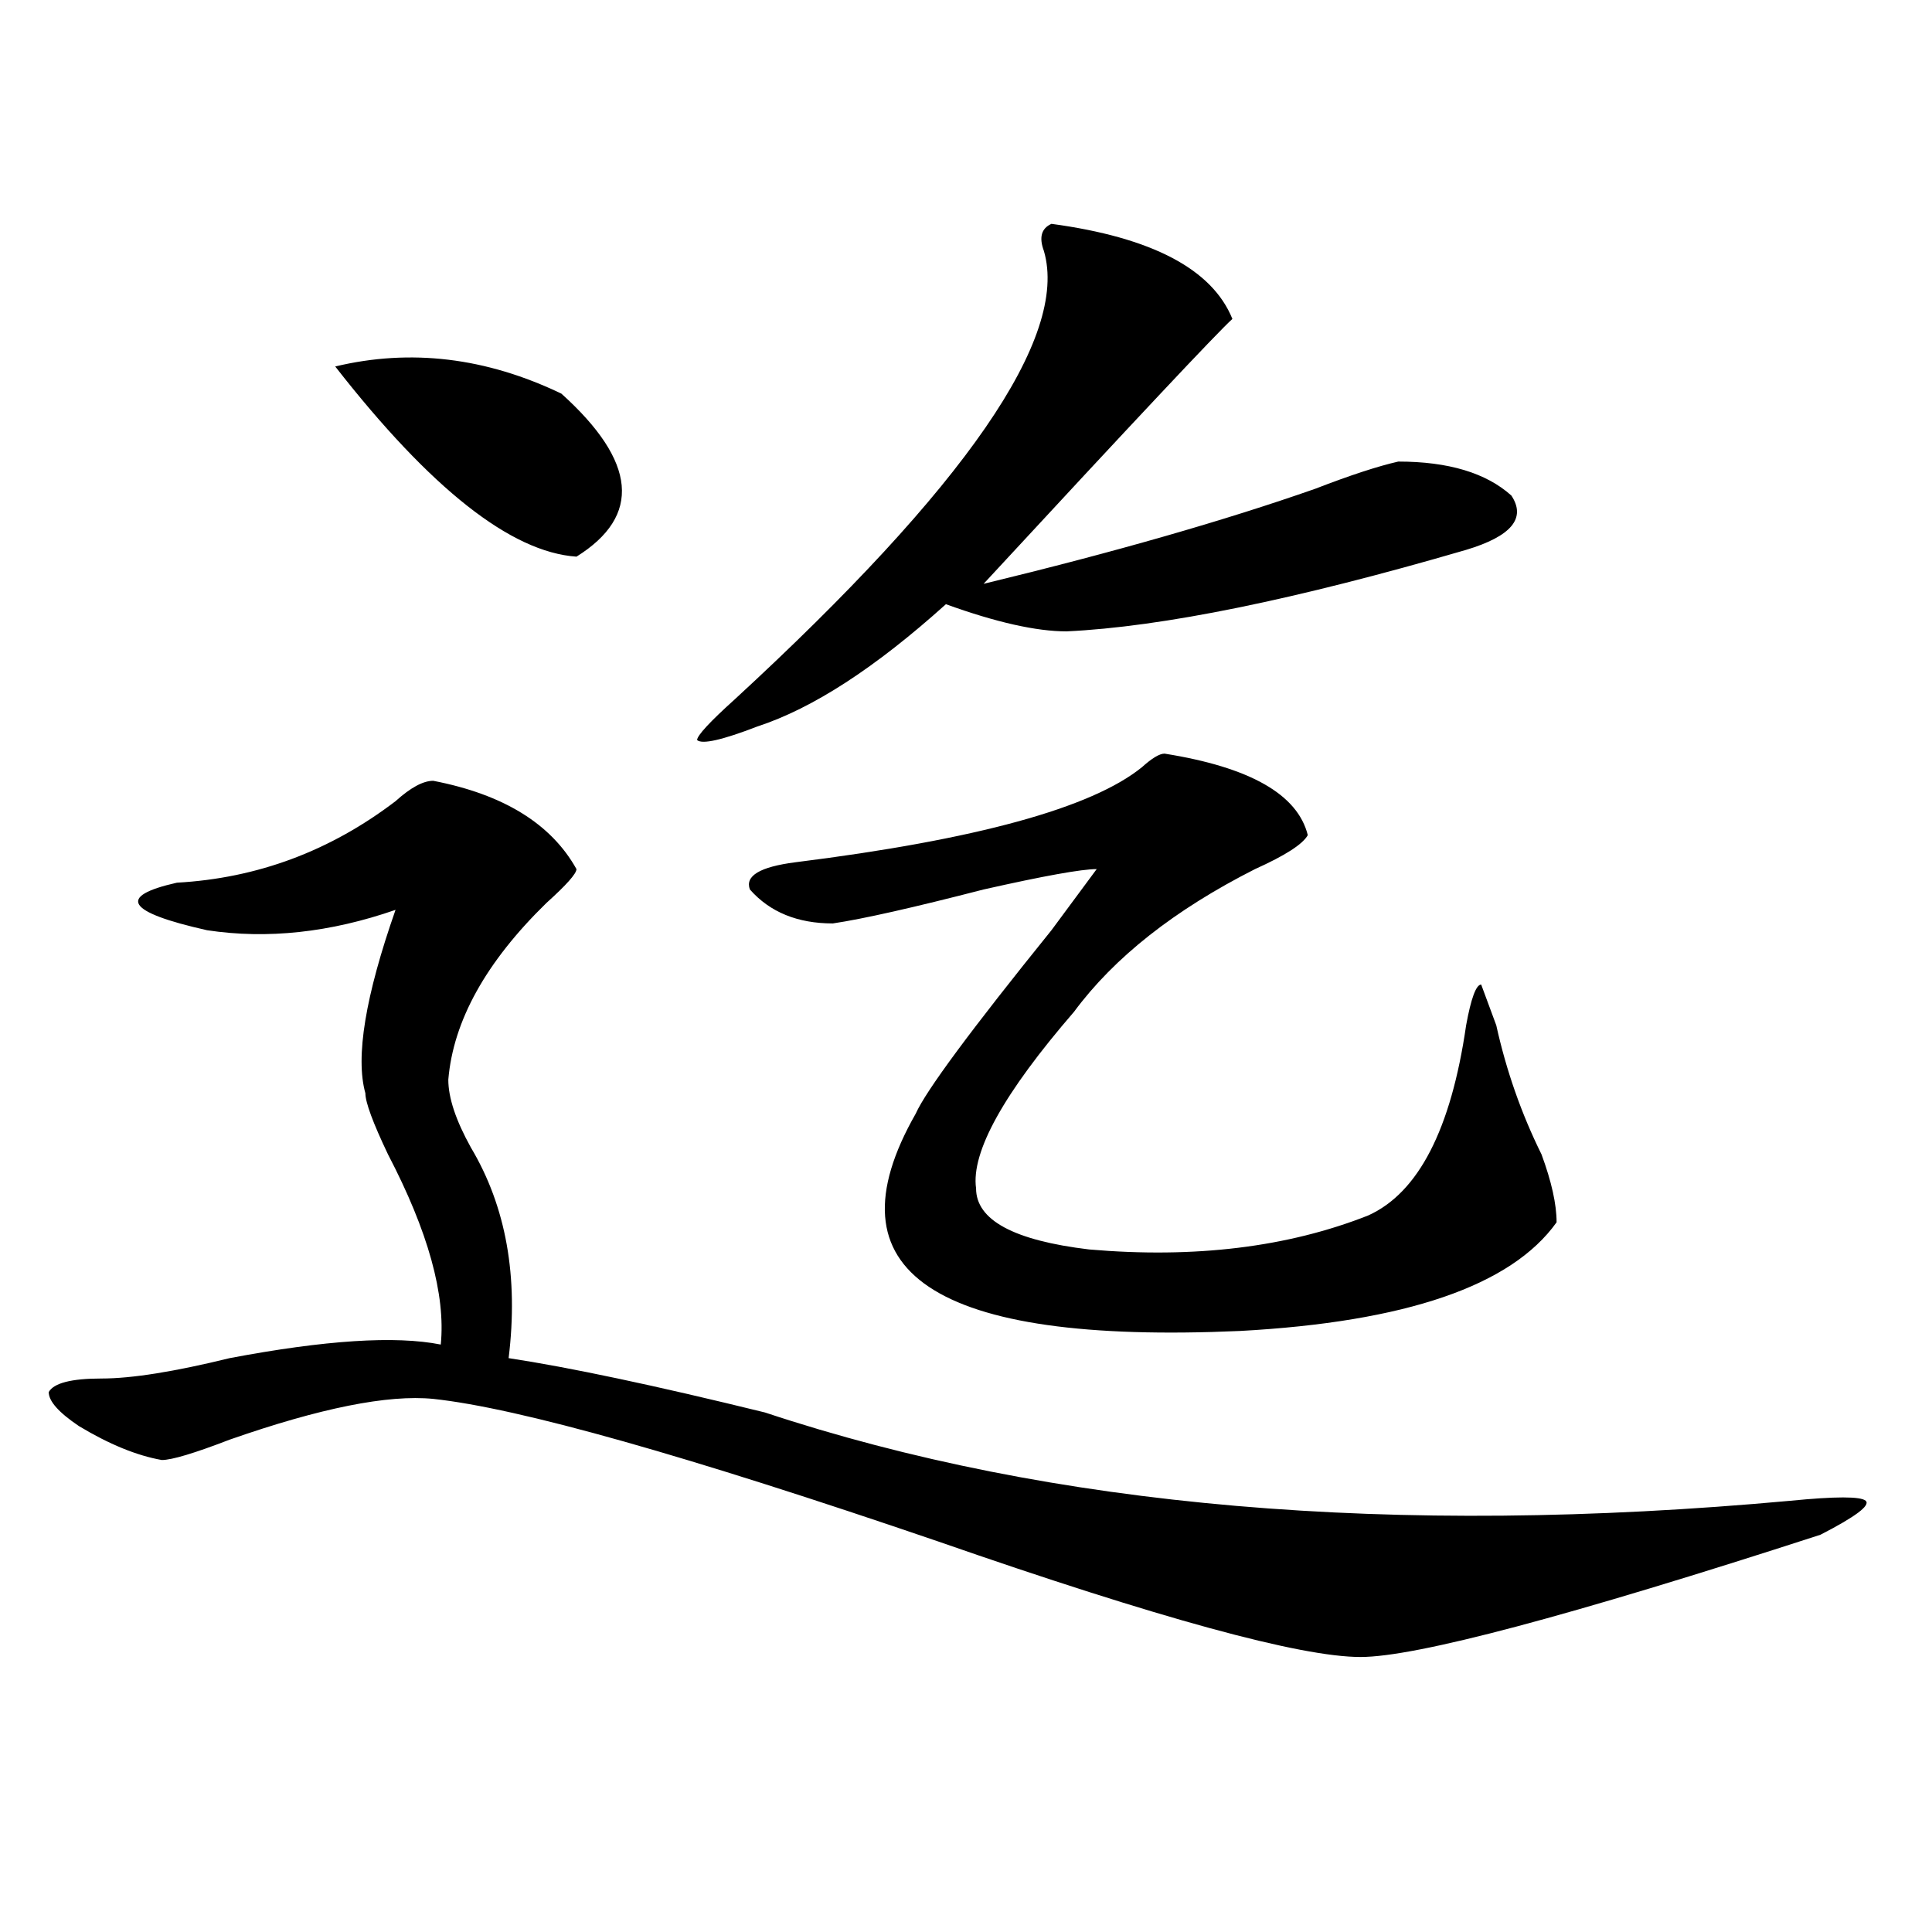 <?xml version="1.0" encoding="utf-8"?>
<!-- Generator: Adobe Illustrator 16.0.0, SVG Export Plug-In . SVG Version: 6.00 Build 0)  -->
<!DOCTYPE svg PUBLIC "-//W3C//DTD SVG 1.1//EN" "http://www.w3.org/Graphics/SVG/1.1/DTD/svg11.dtd">
<svg version="1.1" id="图层_1" xmlns="http://www.w3.org/2000/svg" xmlns:xlink="http://www.w3.org/1999/xlink" x="0px" y="0px"
	 width="1000px" height="1000px" viewBox="0 0 1000 1000" enable-background="new 0 0 1000 1000" xml:space="preserve">
<path d="M224.238,404.141c36.401,7.031,61.096,22.302,74.145,45.703c0,2.362-5.244,8.239-15.609,17.578
	c-31.219,30.487-48.17,60.974-50.73,91.406c0,9.394,3.902,21.094,11.707,35.156c18.17,30.487,24.694,66.797,19.512,108.984
	c31.219,4.724,75.425,14.063,132.68,28.125c148.289,49.219,325.175,64.489,530.719,45.703c23.414-2.308,36.401-2.308,39.023,0
	c2.561,2.362-5.244,8.239-23.414,17.578c-130.119,42.188-209.446,63.281-238.043,63.281c-31.219,0-104.083-19.94-218.531-59.766
	c-130.119-44.495-217.251-69.104-261.457-73.828c-23.414-2.308-58.535,4.724-105.363,21.094
	c-18.231,7.031-29.938,10.547-35.121,10.547c-13.049-2.308-27.316-8.185-42.926-17.578c-10.427-7.031-15.609-12.854-15.609-17.578
	c2.561-4.669,11.707-7.031,27.316-7.031s37.682-3.516,66.34-10.547c49.389-9.339,85.852-11.7,109.266-7.031
	c2.561-25.763-6.524-58.558-27.316-98.438c-7.805-16.37-11.707-26.917-11.707-31.641c-5.244-18.731,0-50.372,15.609-94.922
	c-33.841,11.755-66.34,15.271-97.559,10.547c-41.646-9.339-46.828-17.578-15.609-24.609c41.584-2.308,79.327-16.37,113.168-42.188
	C212.531,407.656,218.994,404.141,224.238,404.141z M290.578,203.75c39.023,35.156,41.584,63.281,7.805,84.375
	c-33.841-2.308-75.486-35.156-124.875-98.438C212.531,180.349,251.555,185.019,290.578,203.75z M544.23,115.859
	c52.011,7.031,83.229,23.456,93.656,49.219c-7.805,7.031-50.73,52.734-128.777,137.109c67.62-16.37,124.875-32.794,171.703-49.219
	c18.17-7.031,32.499-11.7,42.926-14.063c25.975,0,45.486,5.878,58.535,17.578c7.805,11.755,0,21.094-23.414,28.125
	c-88.474,25.817-157.436,39.88-206.824,42.188c-15.609,0-36.463-4.669-62.438-14.063c-36.463,32.849-68.962,53.942-97.559,63.281
	c-18.231,7.031-28.658,9.394-31.219,7.031c0-2.308,6.463-9.339,19.512-21.094c119.631-110.138,172.983-187.481,159.996-232.031
	C537.706,122.891,538.986,118.222,544.23,115.859z M602.766,390.078c44.206,7.031,68.9,21.094,74.145,42.188
	c-2.622,4.724-11.707,10.547-27.316,17.578c-41.646,21.094-72.864,45.703-93.656,73.828c-36.463,42.188-53.353,72.675-50.73,91.406
	c0,16.425,19.512,26.972,58.535,31.641c54.633,4.724,102.741-1.153,144.387-17.578c25.975-11.7,42.926-44.495,50.73-98.438
	c2.561-14.063,5.183-21.094,7.805-21.094l7.805,21.094c5.183,23.456,12.987,45.703,23.414,66.797
	c5.183,14.063,7.805,25.817,7.805,35.156c-23.414,32.849-78.047,51.581-163.898,56.25c-158.716,7.031-214.629-30.433-167.801-112.5
	c5.183-11.7,28.597-43.341,70.242-94.922l23.414-31.641c-7.805,0-27.316,3.516-58.535,10.547
	c-36.463,9.394-62.438,15.271-78.047,17.578c-18.231,0-32.561-5.823-42.926-17.578c-2.622-7.031,5.183-11.7,23.414-14.063
	c93.656-11.7,153.472-28.125,179.508-49.219C596.241,392.44,600.144,390.078,602.766,390.078z"/>
</svg>
